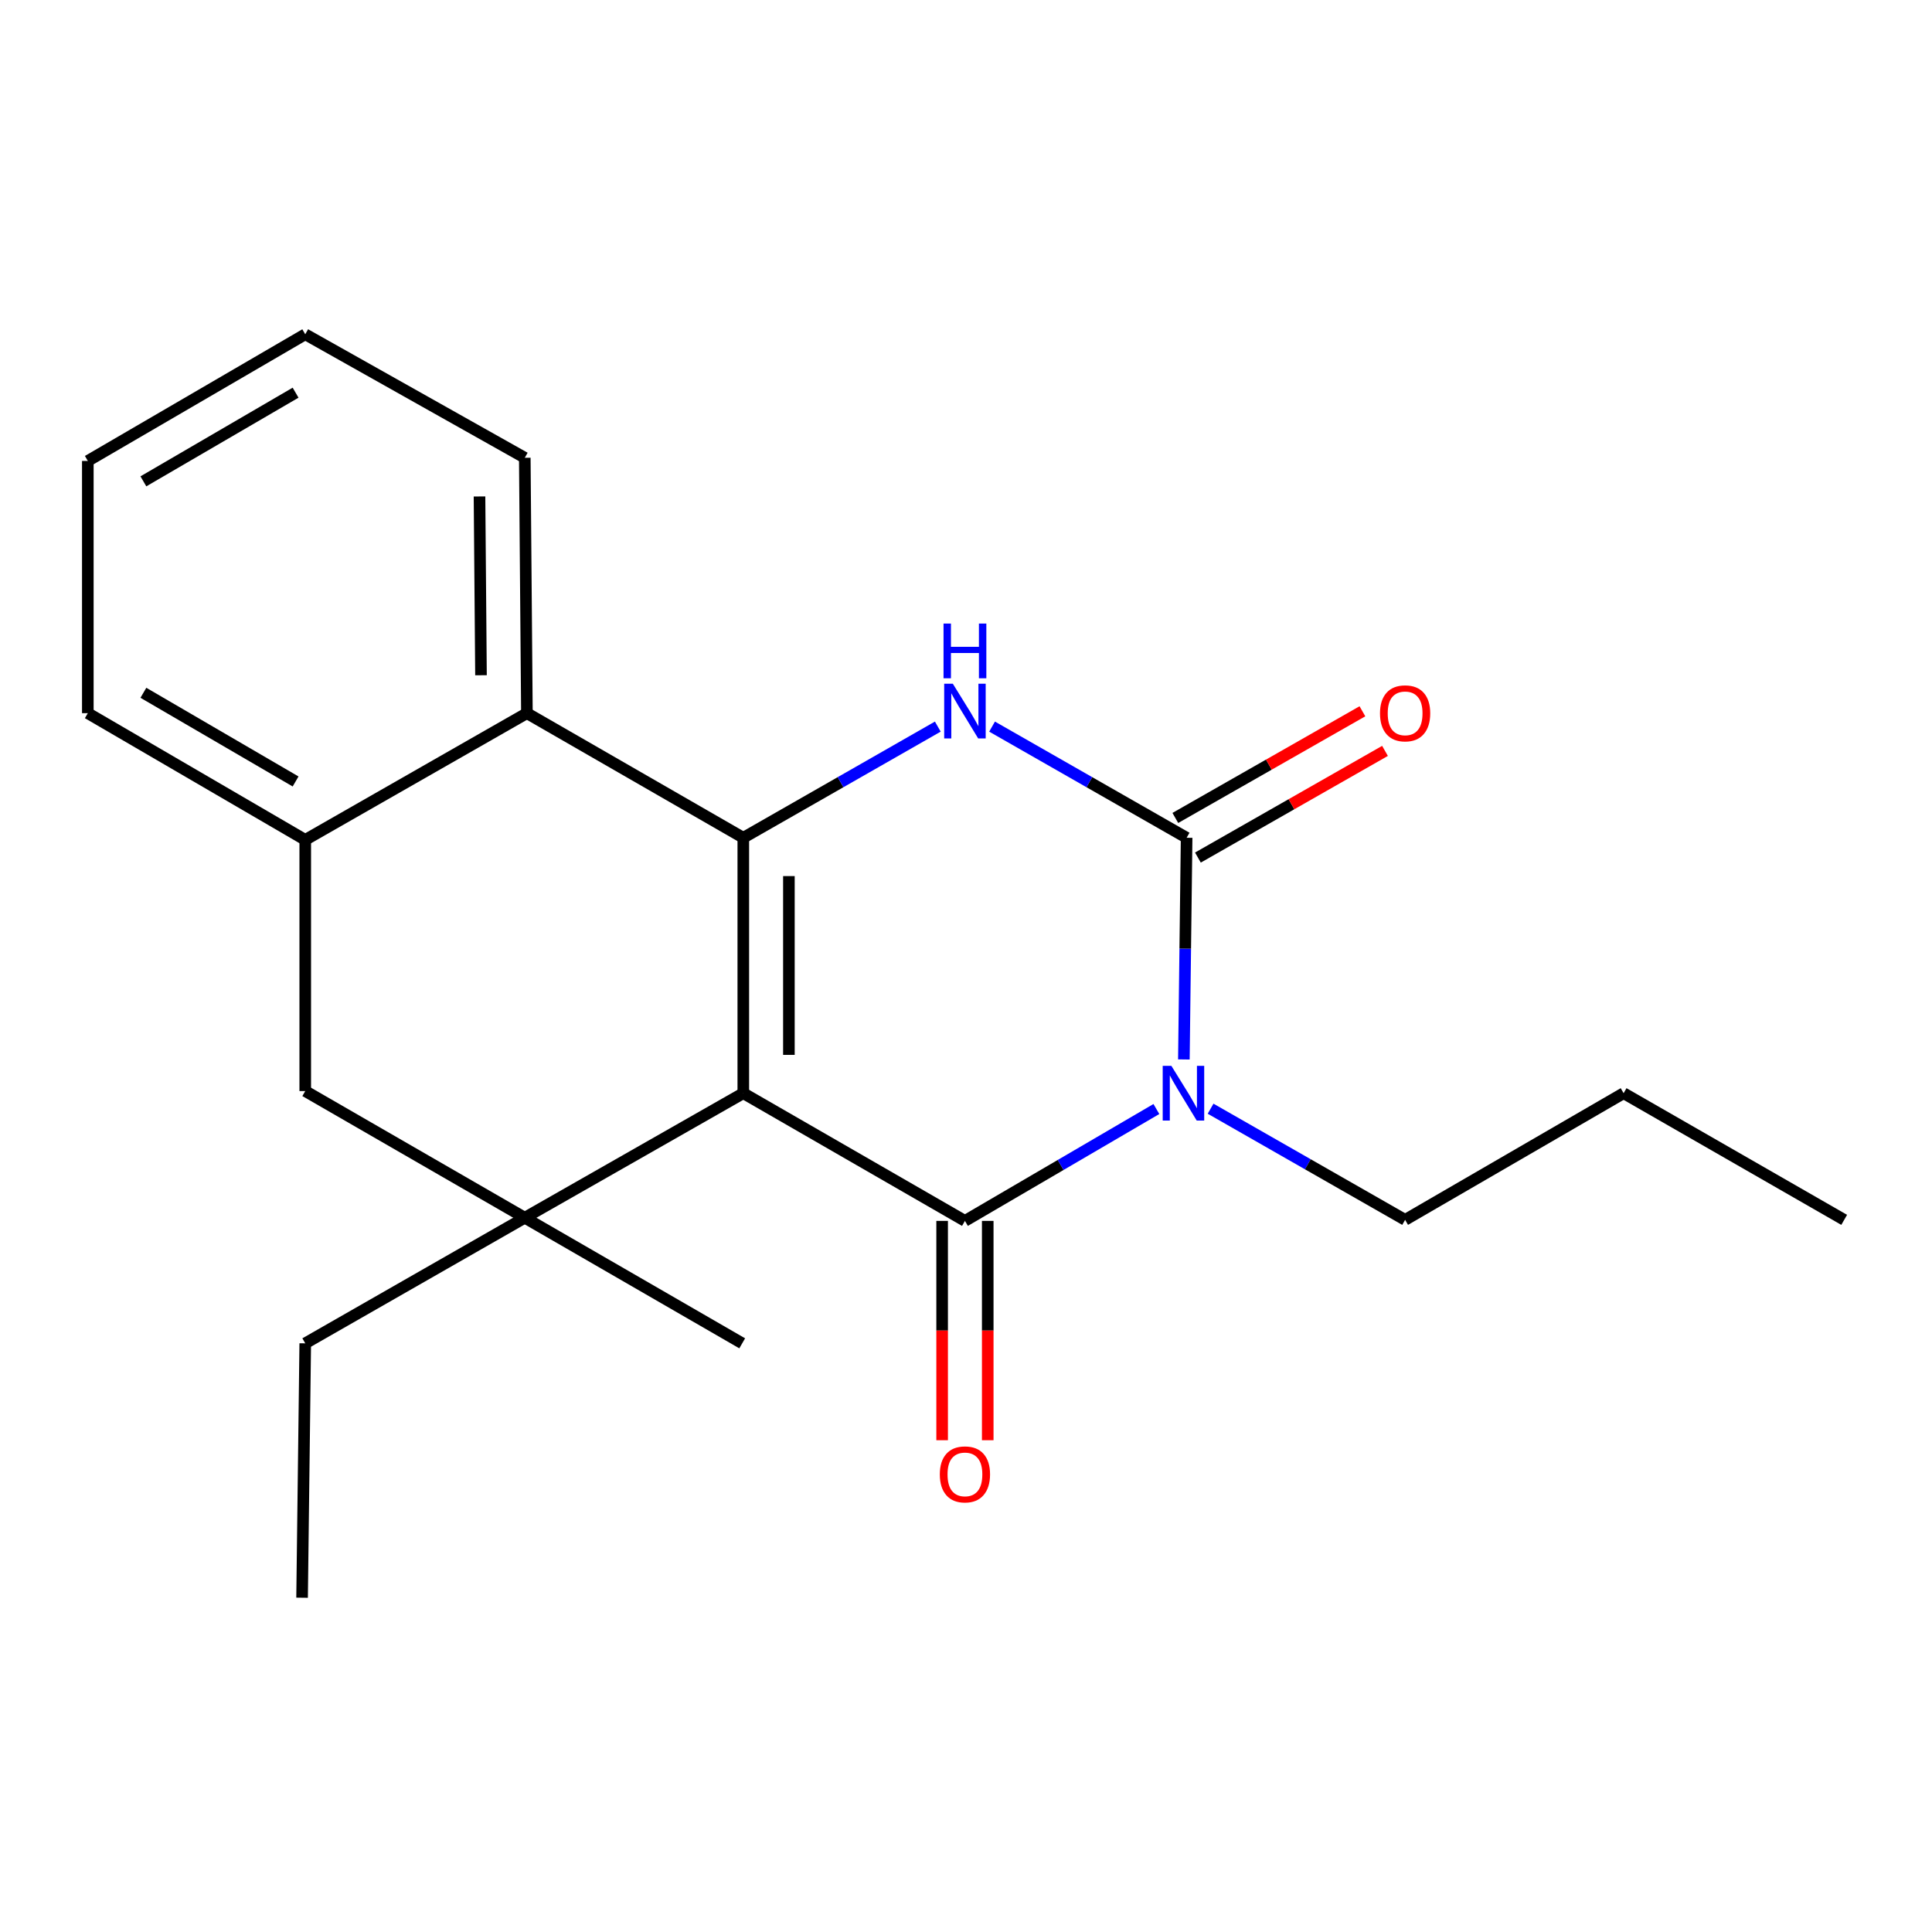 <?xml version='1.0' encoding='iso-8859-1'?>
<svg version='1.1' baseProfile='full'
              xmlns='http://www.w3.org/2000/svg'
                      xmlns:rdkit='http://www.rdkit.org/xml'
                      xmlns:xlink='http://www.w3.org/1999/xlink'
                  xml:space='preserve'
width='1000px' height='1000px' viewBox='0 0 1000 1000'>
<!-- END OF HEADER -->
<rect style='opacity:1.0;fill:#FFFFFF;stroke:none' width='1000' height='1000' x='0' y='0'> </rect>
<path class='bond-0' d='M 384.731,565.836 L 499.449,631.934' style='fill:none;fill-rule:evenodd;stroke:#000000;stroke-width:6px;stroke-linecap:butt;stroke-linejoin:miter;stroke-opacity:1' />
<path class='bond-2' d='M 384.731,565.836 L 384.731,433.626' style='fill:none;fill-rule:evenodd;stroke:#000000;stroke-width:6px;stroke-linecap:butt;stroke-linejoin:miter;stroke-opacity:1' />
<path class='bond-2' d='M 408.333,546.005 L 408.333,453.458' style='fill:none;fill-rule:evenodd;stroke:#000000;stroke-width:6px;stroke-linecap:butt;stroke-linejoin:miter;stroke-opacity:1' />
<path class='bond-5' d='M 384.731,565.836 L 271.626,630.295' style='fill:none;fill-rule:evenodd;stroke:#000000;stroke-width:6px;stroke-linecap:butt;stroke-linejoin:miter;stroke-opacity:1' />
<path class='bond-1' d='M 499.449,631.934 L 548.994,602.98' style='fill:none;fill-rule:evenodd;stroke:#000000;stroke-width:6px;stroke-linecap:butt;stroke-linejoin:miter;stroke-opacity:1' />
<path class='bond-1' d='M 548.994,602.98 L 598.54,574.026' style='fill:none;fill-rule:evenodd;stroke:#0000FF;stroke-width:6px;stroke-linecap:butt;stroke-linejoin:miter;stroke-opacity:1' />
<path class='bond-9' d='M 487.648,631.934 L 487.648,688.696' style='fill:none;fill-rule:evenodd;stroke:#000000;stroke-width:6px;stroke-linecap:butt;stroke-linejoin:miter;stroke-opacity:1' />
<path class='bond-9' d='M 487.648,688.696 L 487.648,745.458' style='fill:none;fill-rule:evenodd;stroke:#FF0000;stroke-width:6px;stroke-linecap:butt;stroke-linejoin:miter;stroke-opacity:1' />
<path class='bond-9' d='M 511.25,631.934 L 511.25,688.696' style='fill:none;fill-rule:evenodd;stroke:#000000;stroke-width:6px;stroke-linecap:butt;stroke-linejoin:miter;stroke-opacity:1' />
<path class='bond-9' d='M 511.25,688.696 L 511.25,745.458' style='fill:none;fill-rule:evenodd;stroke:#FF0000;stroke-width:6px;stroke-linecap:butt;stroke-linejoin:miter;stroke-opacity:1' />
<path class='bond-11' d='M 626.598,573.861 L 676.942,602.629' style='fill:none;fill-rule:evenodd;stroke:#0000FF;stroke-width:6px;stroke-linecap:butt;stroke-linejoin:miter;stroke-opacity:1' />
<path class='bond-11' d='M 676.942,602.629 L 727.286,631.397' style='fill:none;fill-rule:evenodd;stroke:#000000;stroke-width:6px;stroke-linecap:butt;stroke-linejoin:miter;stroke-opacity:1' />
<path class='bond-22' d='M 612.771,548.371 L 613.482,490.998' style='fill:none;fill-rule:evenodd;stroke:#0000FF;stroke-width:6px;stroke-linecap:butt;stroke-linejoin:miter;stroke-opacity:1' />
<path class='bond-22' d='M 613.482,490.998 L 614.194,433.626' style='fill:none;fill-rule:evenodd;stroke:#000000;stroke-width:6px;stroke-linecap:butt;stroke-linejoin:miter;stroke-opacity:1' />
<path class='bond-4' d='M 384.731,433.626 L 435.069,404.859' style='fill:none;fill-rule:evenodd;stroke:#000000;stroke-width:6px;stroke-linecap:butt;stroke-linejoin:miter;stroke-opacity:1' />
<path class='bond-4' d='M 435.069,404.859 L 485.406,376.091' style='fill:none;fill-rule:evenodd;stroke:#0000FF;stroke-width:6px;stroke-linecap:butt;stroke-linejoin:miter;stroke-opacity:1' />
<path class='bond-6' d='M 384.731,433.626 L 272.727,369.141' style='fill:none;fill-rule:evenodd;stroke:#000000;stroke-width:6px;stroke-linecap:butt;stroke-linejoin:miter;stroke-opacity:1' />
<path class='bond-3' d='M 614.194,433.626 L 563.843,404.858' style='fill:none;fill-rule:evenodd;stroke:#000000;stroke-width:6px;stroke-linecap:butt;stroke-linejoin:miter;stroke-opacity:1' />
<path class='bond-3' d='M 563.843,404.858 L 513.493,376.09' style='fill:none;fill-rule:evenodd;stroke:#0000FF;stroke-width:6px;stroke-linecap:butt;stroke-linejoin:miter;stroke-opacity:1' />
<path class='bond-10' d='M 620.039,443.878 L 668.458,416.269' style='fill:none;fill-rule:evenodd;stroke:#000000;stroke-width:6px;stroke-linecap:butt;stroke-linejoin:miter;stroke-opacity:1' />
<path class='bond-10' d='M 668.458,416.269 L 716.877,388.661' style='fill:none;fill-rule:evenodd;stroke:#FF0000;stroke-width:6px;stroke-linecap:butt;stroke-linejoin:miter;stroke-opacity:1' />
<path class='bond-10' d='M 608.348,423.375 L 656.767,395.766' style='fill:none;fill-rule:evenodd;stroke:#000000;stroke-width:6px;stroke-linecap:butt;stroke-linejoin:miter;stroke-opacity:1' />
<path class='bond-10' d='M 656.767,395.766 L 705.186,368.158' style='fill:none;fill-rule:evenodd;stroke:#FF0000;stroke-width:6px;stroke-linecap:butt;stroke-linejoin:miter;stroke-opacity:1' />
<path class='bond-8' d='M 271.626,630.295 L 157.996,564.735' style='fill:none;fill-rule:evenodd;stroke:#000000;stroke-width:6px;stroke-linecap:butt;stroke-linejoin:miter;stroke-opacity:1' />
<path class='bond-12' d='M 271.626,630.295 L 157.996,695.305' style='fill:none;fill-rule:evenodd;stroke:#000000;stroke-width:6px;stroke-linecap:butt;stroke-linejoin:miter;stroke-opacity:1' />
<path class='bond-13' d='M 271.626,630.295 L 384.167,695.305' style='fill:none;fill-rule:evenodd;stroke:#000000;stroke-width:6px;stroke-linecap:butt;stroke-linejoin:miter;stroke-opacity:1' />
<path class='bond-14' d='M 272.727,369.141 L 271.626,236.944' style='fill:none;fill-rule:evenodd;stroke:#000000;stroke-width:6px;stroke-linecap:butt;stroke-linejoin:miter;stroke-opacity:1' />
<path class='bond-14' d='M 248.961,349.508 L 248.19,256.97' style='fill:none;fill-rule:evenodd;stroke:#000000;stroke-width:6px;stroke-linecap:butt;stroke-linejoin:miter;stroke-opacity:1' />
<path class='bond-21' d='M 272.727,369.141 L 157.996,434.715' style='fill:none;fill-rule:evenodd;stroke:#000000;stroke-width:6px;stroke-linecap:butt;stroke-linejoin:miter;stroke-opacity:1' />
<path class='bond-7' d='M 157.996,434.715 L 157.996,564.735' style='fill:none;fill-rule:evenodd;stroke:#000000;stroke-width:6px;stroke-linecap:butt;stroke-linejoin:miter;stroke-opacity:1' />
<path class='bond-15' d='M 157.996,434.715 L 45.455,369.141' style='fill:none;fill-rule:evenodd;stroke:#000000;stroke-width:6px;stroke-linecap:butt;stroke-linejoin:miter;stroke-opacity:1' />
<path class='bond-15' d='M 152.997,404.486 L 74.218,358.584' style='fill:none;fill-rule:evenodd;stroke:#000000;stroke-width:6px;stroke-linecap:butt;stroke-linejoin:miter;stroke-opacity:1' />
<path class='bond-16' d='M 727.286,631.397 L 840.378,565.836' style='fill:none;fill-rule:evenodd;stroke:#000000;stroke-width:6px;stroke-linecap:butt;stroke-linejoin:miter;stroke-opacity:1' />
<path class='bond-17' d='M 157.996,695.305 L 156.357,826.977' style='fill:none;fill-rule:evenodd;stroke:#000000;stroke-width:6px;stroke-linecap:butt;stroke-linejoin:miter;stroke-opacity:1' />
<path class='bond-18' d='M 271.626,236.944 L 157.996,173.023' style='fill:none;fill-rule:evenodd;stroke:#000000;stroke-width:6px;stroke-linecap:butt;stroke-linejoin:miter;stroke-opacity:1' />
<path class='bond-19' d='M 45.455,369.141 L 45.455,238.583' style='fill:none;fill-rule:evenodd;stroke:#000000;stroke-width:6px;stroke-linecap:butt;stroke-linejoin:miter;stroke-opacity:1' />
<path class='bond-20' d='M 840.378,565.836 L 954.545,631.397' style='fill:none;fill-rule:evenodd;stroke:#000000;stroke-width:6px;stroke-linecap:butt;stroke-linejoin:miter;stroke-opacity:1' />
<path class='bond-23' d='M 157.996,173.023 L 45.455,238.583' style='fill:none;fill-rule:evenodd;stroke:#000000;stroke-width:6px;stroke-linecap:butt;stroke-linejoin:miter;stroke-opacity:1' />
<path class='bond-23' d='M 152.995,203.25 L 74.216,249.143' style='fill:none;fill-rule:evenodd;stroke:#000000;stroke-width:6px;stroke-linecap:butt;stroke-linejoin:miter;stroke-opacity:1' />
<path  class='atom-2' d='M 606.295 551.676
L 615.575 566.676
Q 616.495 568.156, 617.975 570.836
Q 619.455 573.516, 619.535 573.676
L 619.535 551.676
L 623.295 551.676
L 623.295 579.996
L 619.415 579.996
L 609.455 563.596
Q 608.295 561.676, 607.055 559.476
Q 605.855 557.276, 605.495 556.596
L 605.495 579.996
L 601.815 579.996
L 601.815 551.676
L 606.295 551.676
' fill='#0000FF'/>
<path  class='atom-5' d='M 493.189 353.906
L 502.469 368.906
Q 503.389 370.386, 504.869 373.066
Q 506.349 375.746, 506.429 375.906
L 506.429 353.906
L 510.189 353.906
L 510.189 382.226
L 506.309 382.226
L 496.349 365.826
Q 495.189 363.906, 493.949 361.706
Q 492.749 359.506, 492.389 358.826
L 492.389 382.226
L 488.709 382.226
L 488.709 353.906
L 493.189 353.906
' fill='#0000FF'/>
<path  class='atom-5' d='M 488.369 322.754
L 492.209 322.754
L 492.209 334.794
L 506.689 334.794
L 506.689 322.754
L 510.529 322.754
L 510.529 351.074
L 506.689 351.074
L 506.689 337.994
L 492.209 337.994
L 492.209 351.074
L 488.369 351.074
L 488.369 322.754
' fill='#0000FF'/>
<path  class='atom-10' d='M 486.449 763.136
Q 486.449 756.336, 489.809 752.536
Q 493.169 748.736, 499.449 748.736
Q 505.729 748.736, 509.089 752.536
Q 512.449 756.336, 512.449 763.136
Q 512.449 770.016, 509.049 773.936
Q 505.649 777.816, 499.449 777.816
Q 493.209 777.816, 489.809 773.936
Q 486.449 770.056, 486.449 763.136
M 499.449 774.616
Q 503.769 774.616, 506.089 771.736
Q 508.449 768.816, 508.449 763.136
Q 508.449 757.576, 506.089 754.776
Q 503.769 751.936, 499.449 751.936
Q 495.129 751.936, 492.769 754.736
Q 490.449 757.536, 490.449 763.136
Q 490.449 768.856, 492.769 771.736
Q 495.129 774.616, 499.449 774.616
' fill='#FF0000'/>
<path  class='atom-11' d='M 714.286 369.221
Q 714.286 362.421, 717.646 358.621
Q 721.006 354.821, 727.286 354.821
Q 733.566 354.821, 736.926 358.621
Q 740.286 362.421, 740.286 369.221
Q 740.286 376.101, 736.886 380.021
Q 733.486 383.901, 727.286 383.901
Q 721.046 383.901, 717.646 380.021
Q 714.286 376.141, 714.286 369.221
M 727.286 380.701
Q 731.606 380.701, 733.926 377.821
Q 736.286 374.901, 736.286 369.221
Q 736.286 363.661, 733.926 360.861
Q 731.606 358.021, 727.286 358.021
Q 722.966 358.021, 720.606 360.821
Q 718.286 363.621, 718.286 369.221
Q 718.286 374.941, 720.606 377.821
Q 722.966 380.701, 727.286 380.701
' fill='#FF0000'/>
</svg>

